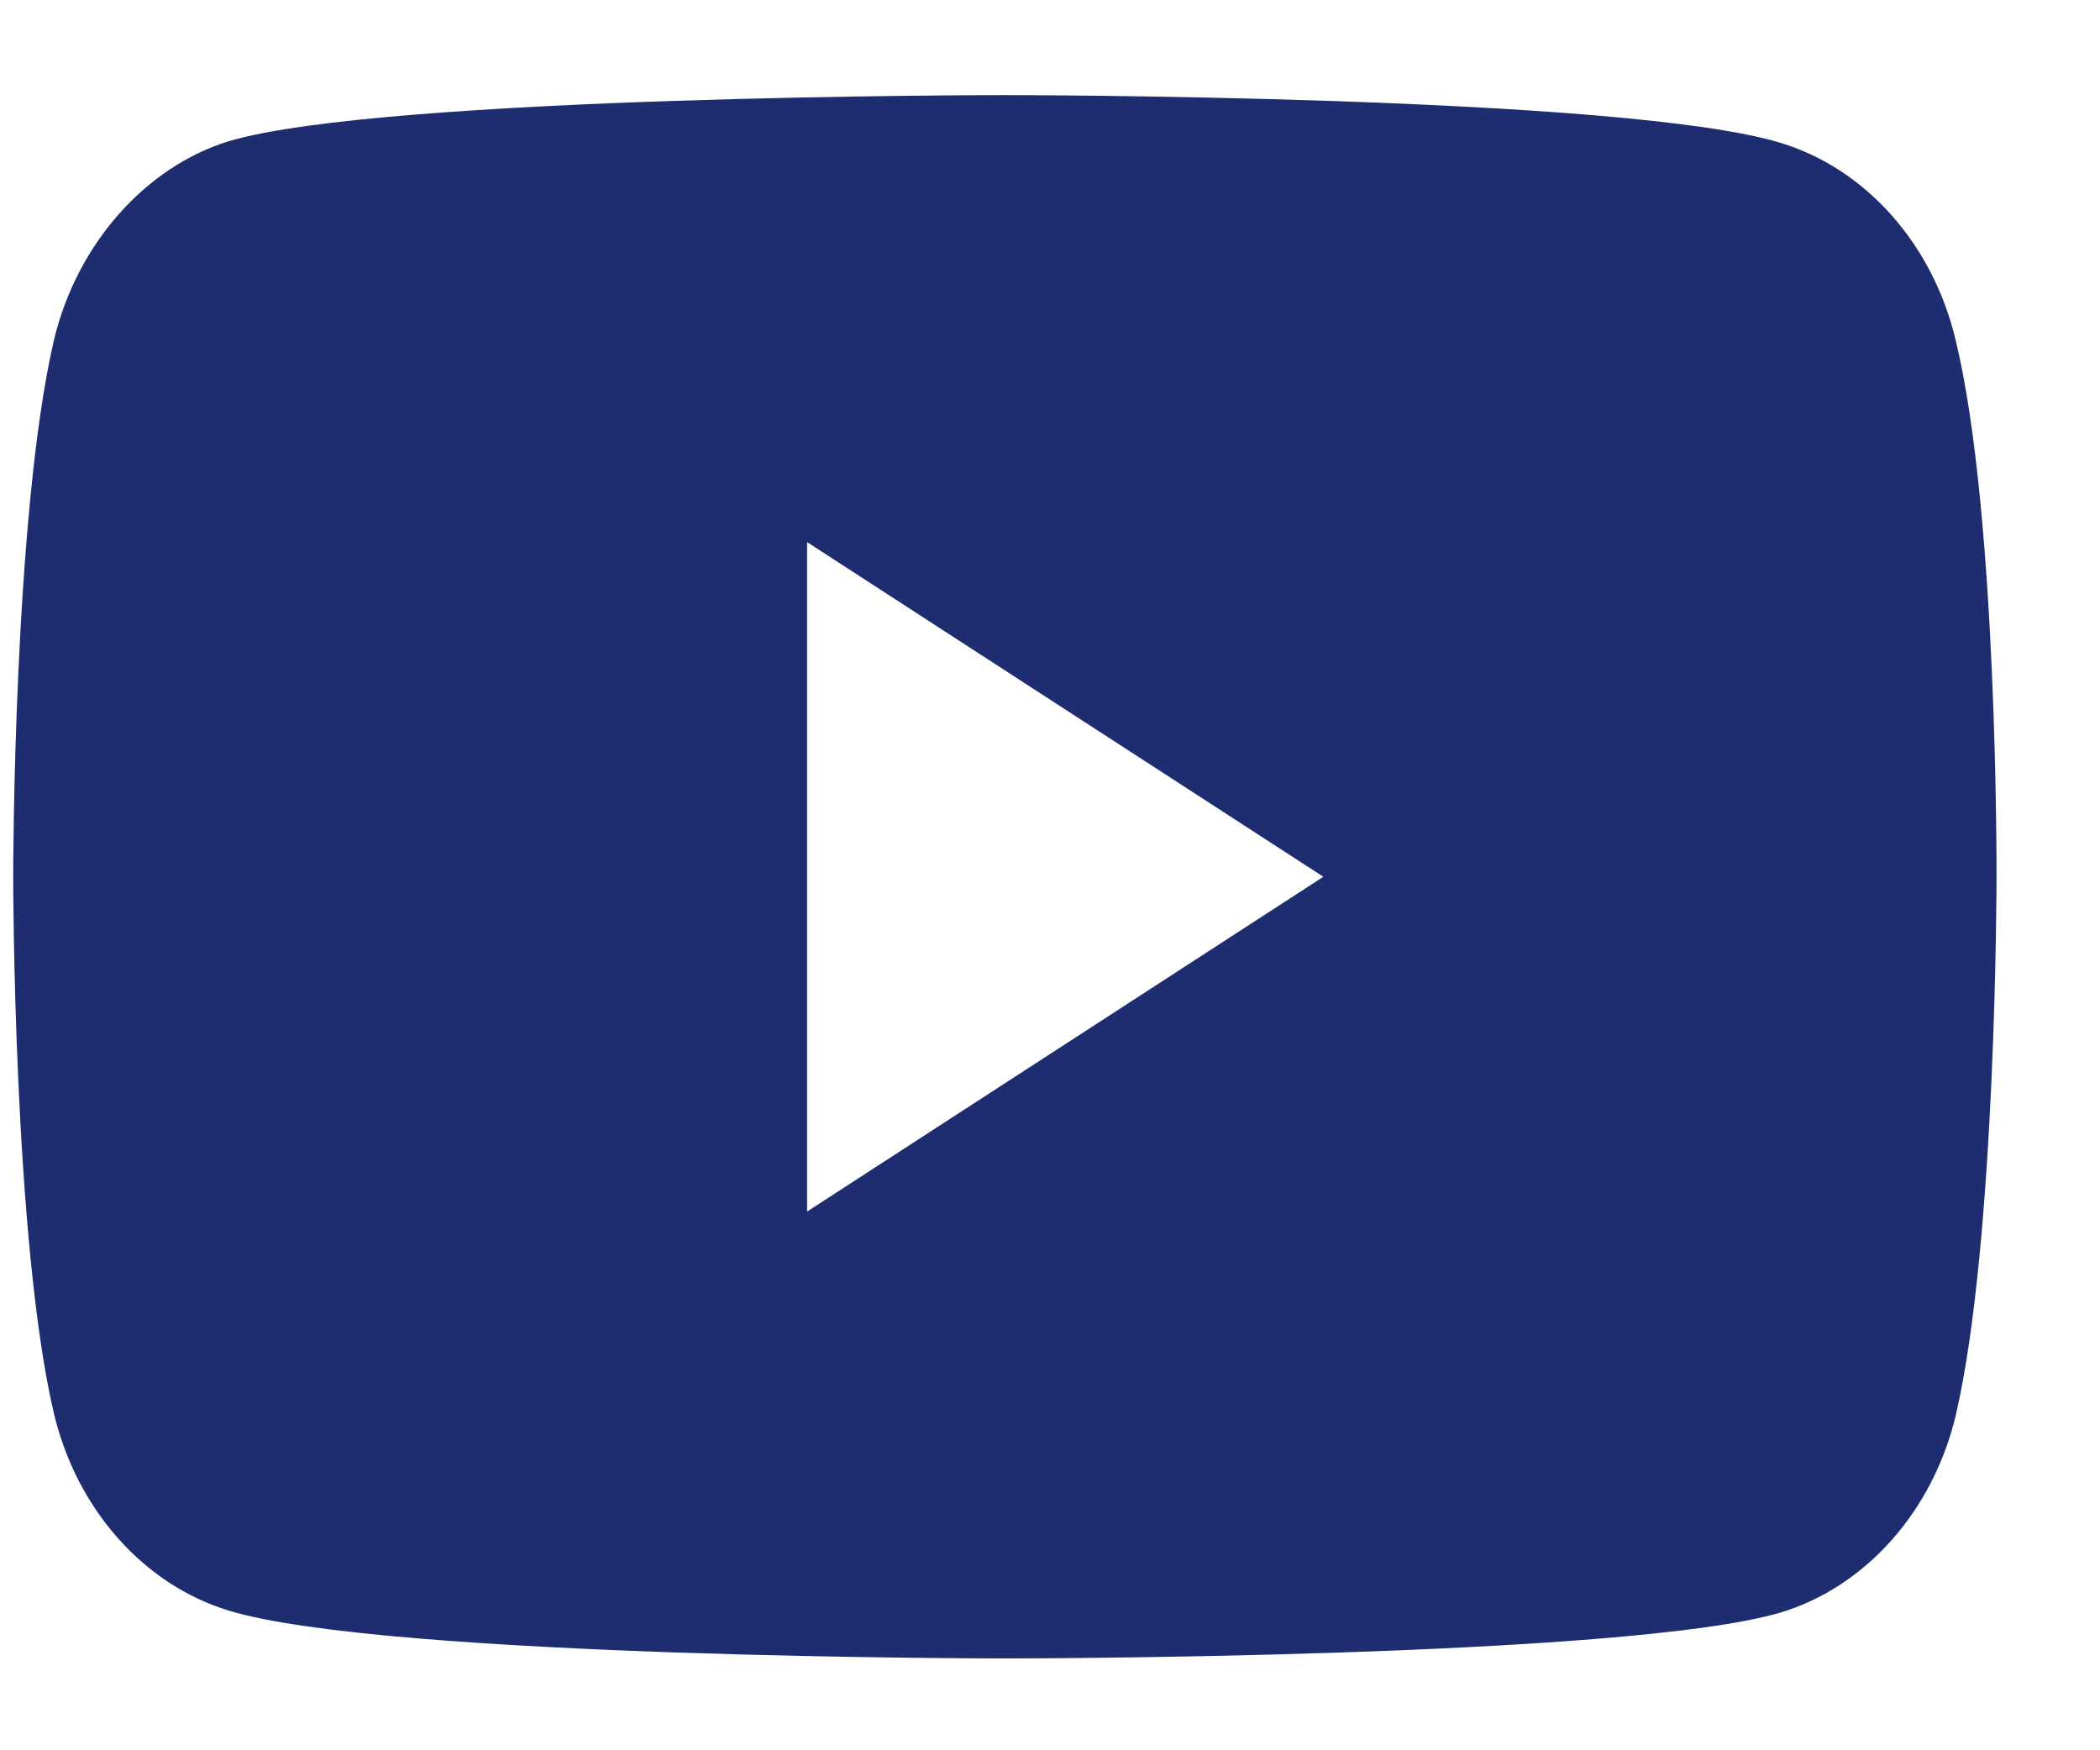 <?xml version="1.0" encoding="UTF-8"?> <svg xmlns="http://www.w3.org/2000/svg" width="18" height="15" viewBox="0 0 18 15" fill="none"> <path d="M16.762 2.912C16.567 2.092 15.992 1.446 15.264 1.225C13.934 0.815 8.612 0.815 8.612 0.815C8.612 0.815 3.291 0.815 1.961 1.21C1.247 1.43 0.659 2.092 0.463 2.912C0.113 4.409 0.113 7.514 0.113 7.514C0.113 7.514 0.113 10.635 0.463 12.117C0.659 12.936 1.233 13.582 1.961 13.803C3.305 14.213 8.613 14.213 8.613 14.213C8.613 14.213 13.934 14.213 15.264 13.819C15.992 13.598 16.567 12.952 16.763 12.132C17.113 10.635 17.113 7.53 17.113 7.53C17.113 7.53 17.127 4.409 16.762 2.912ZM6.918 10.383V4.646L11.343 7.514L6.918 10.383Z" fill="#1E2D70"></path> </svg> 